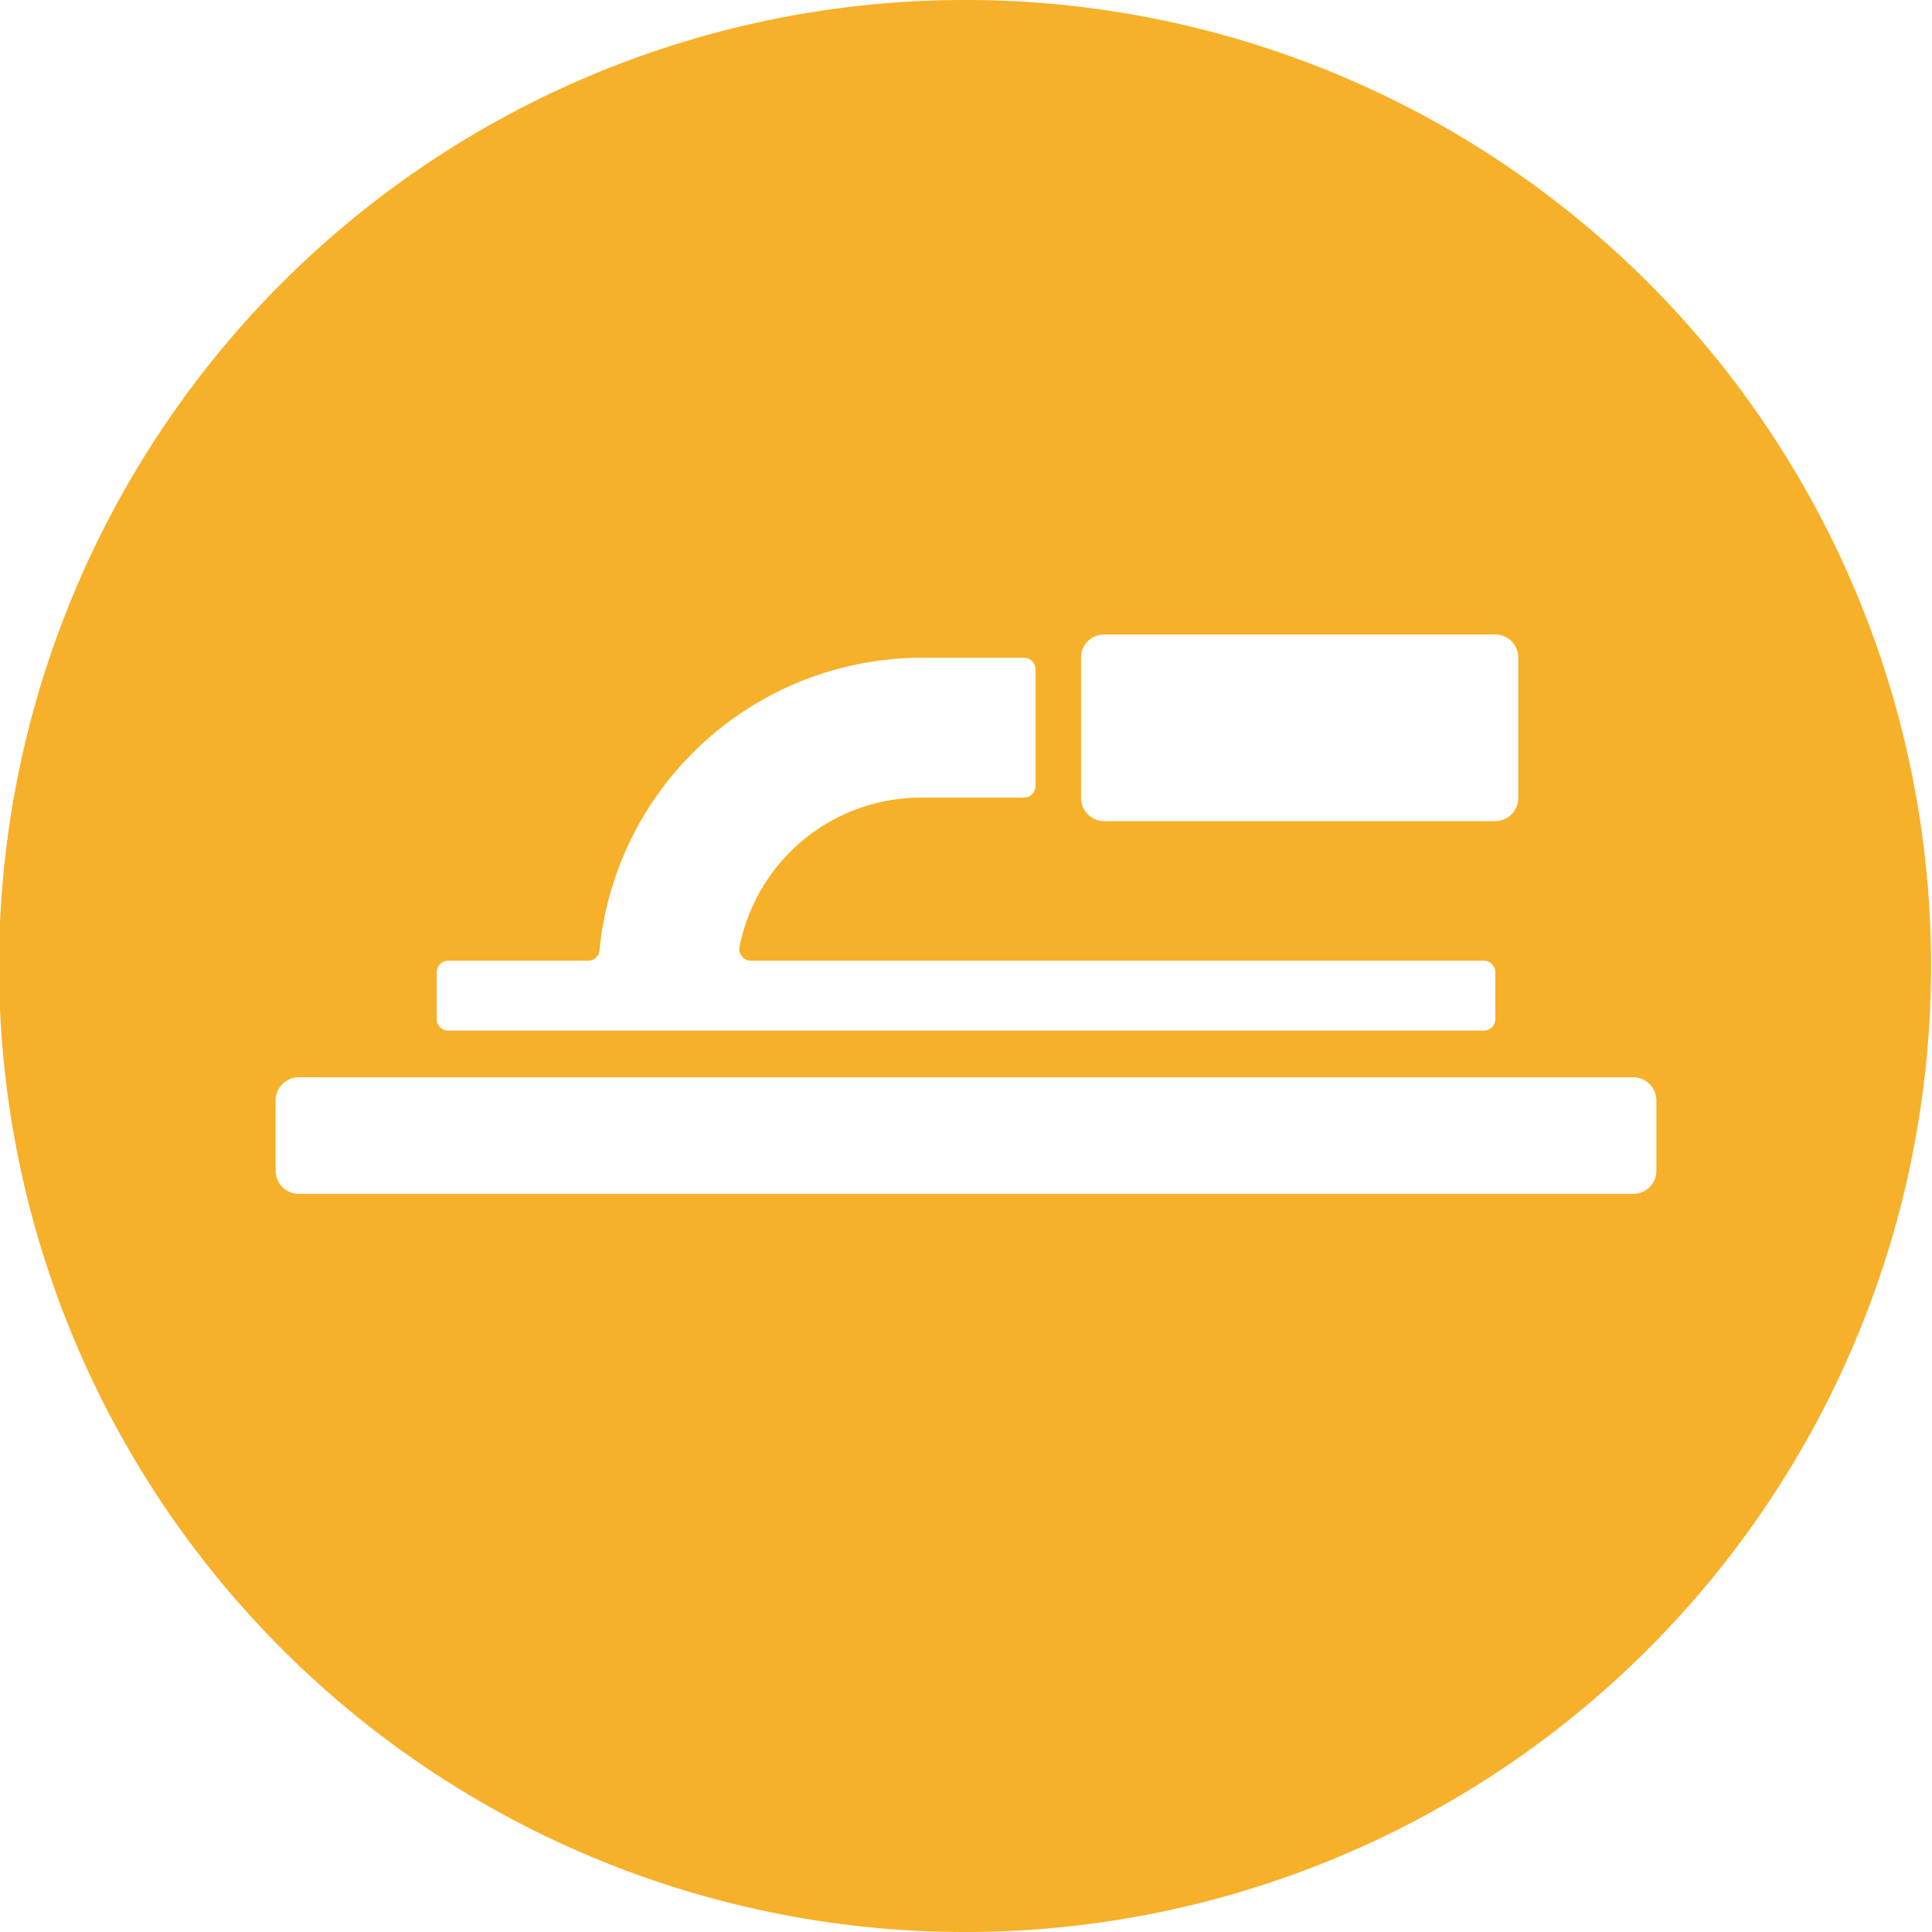 <svg id="Livello_1" data-name="Livello 1" xmlns="http://www.w3.org/2000/svg" viewBox="0 0 200 200"><defs><style>.cls-1{fill:#f7b029;}</style></defs><path class="cls-1" d="M169.09,123.59H30.91a2.4,2.4,0,0,1-2.38-2.41v-7.24a2.4,2.4,0,0,1,2.38-2.42H169.09a2.4,2.4,0,0,1,2.38,2.42v7.24a2.4,2.4,0,0,1-2.38,2.41M45.21,100.66a1.2,1.2,0,0,1,1.19-1.21H60.9a1.17,1.17,0,0,0,1.16-1.09A33.56,33.56,0,0,1,95.24,68.09H106a1.2,1.2,0,0,1,1.2,1.21V81.36a1.21,1.21,0,0,1-1.2,1.21H95.24A19.16,19.16,0,0,0,76.55,98.05a1.2,1.2,0,0,0,1.18,1.4H153.6a1.2,1.2,0,0,1,1.19,1.21v4.83a1.19,1.19,0,0,1-1.19,1.2H46.4a1.19,1.19,0,0,1-1.19-1.2Zm66.7-32.57a2.39,2.39,0,0,1,2.39-2.41h40.49a2.39,2.39,0,0,1,2.38,2.41V82.57A2.39,2.39,0,0,1,154.79,85H114.3a2.39,2.39,0,0,1-2.39-2.41ZM100,0a100,100,0,1,0,99.9,100A99.94,99.94,0,0,0,100,0"/></svg>
